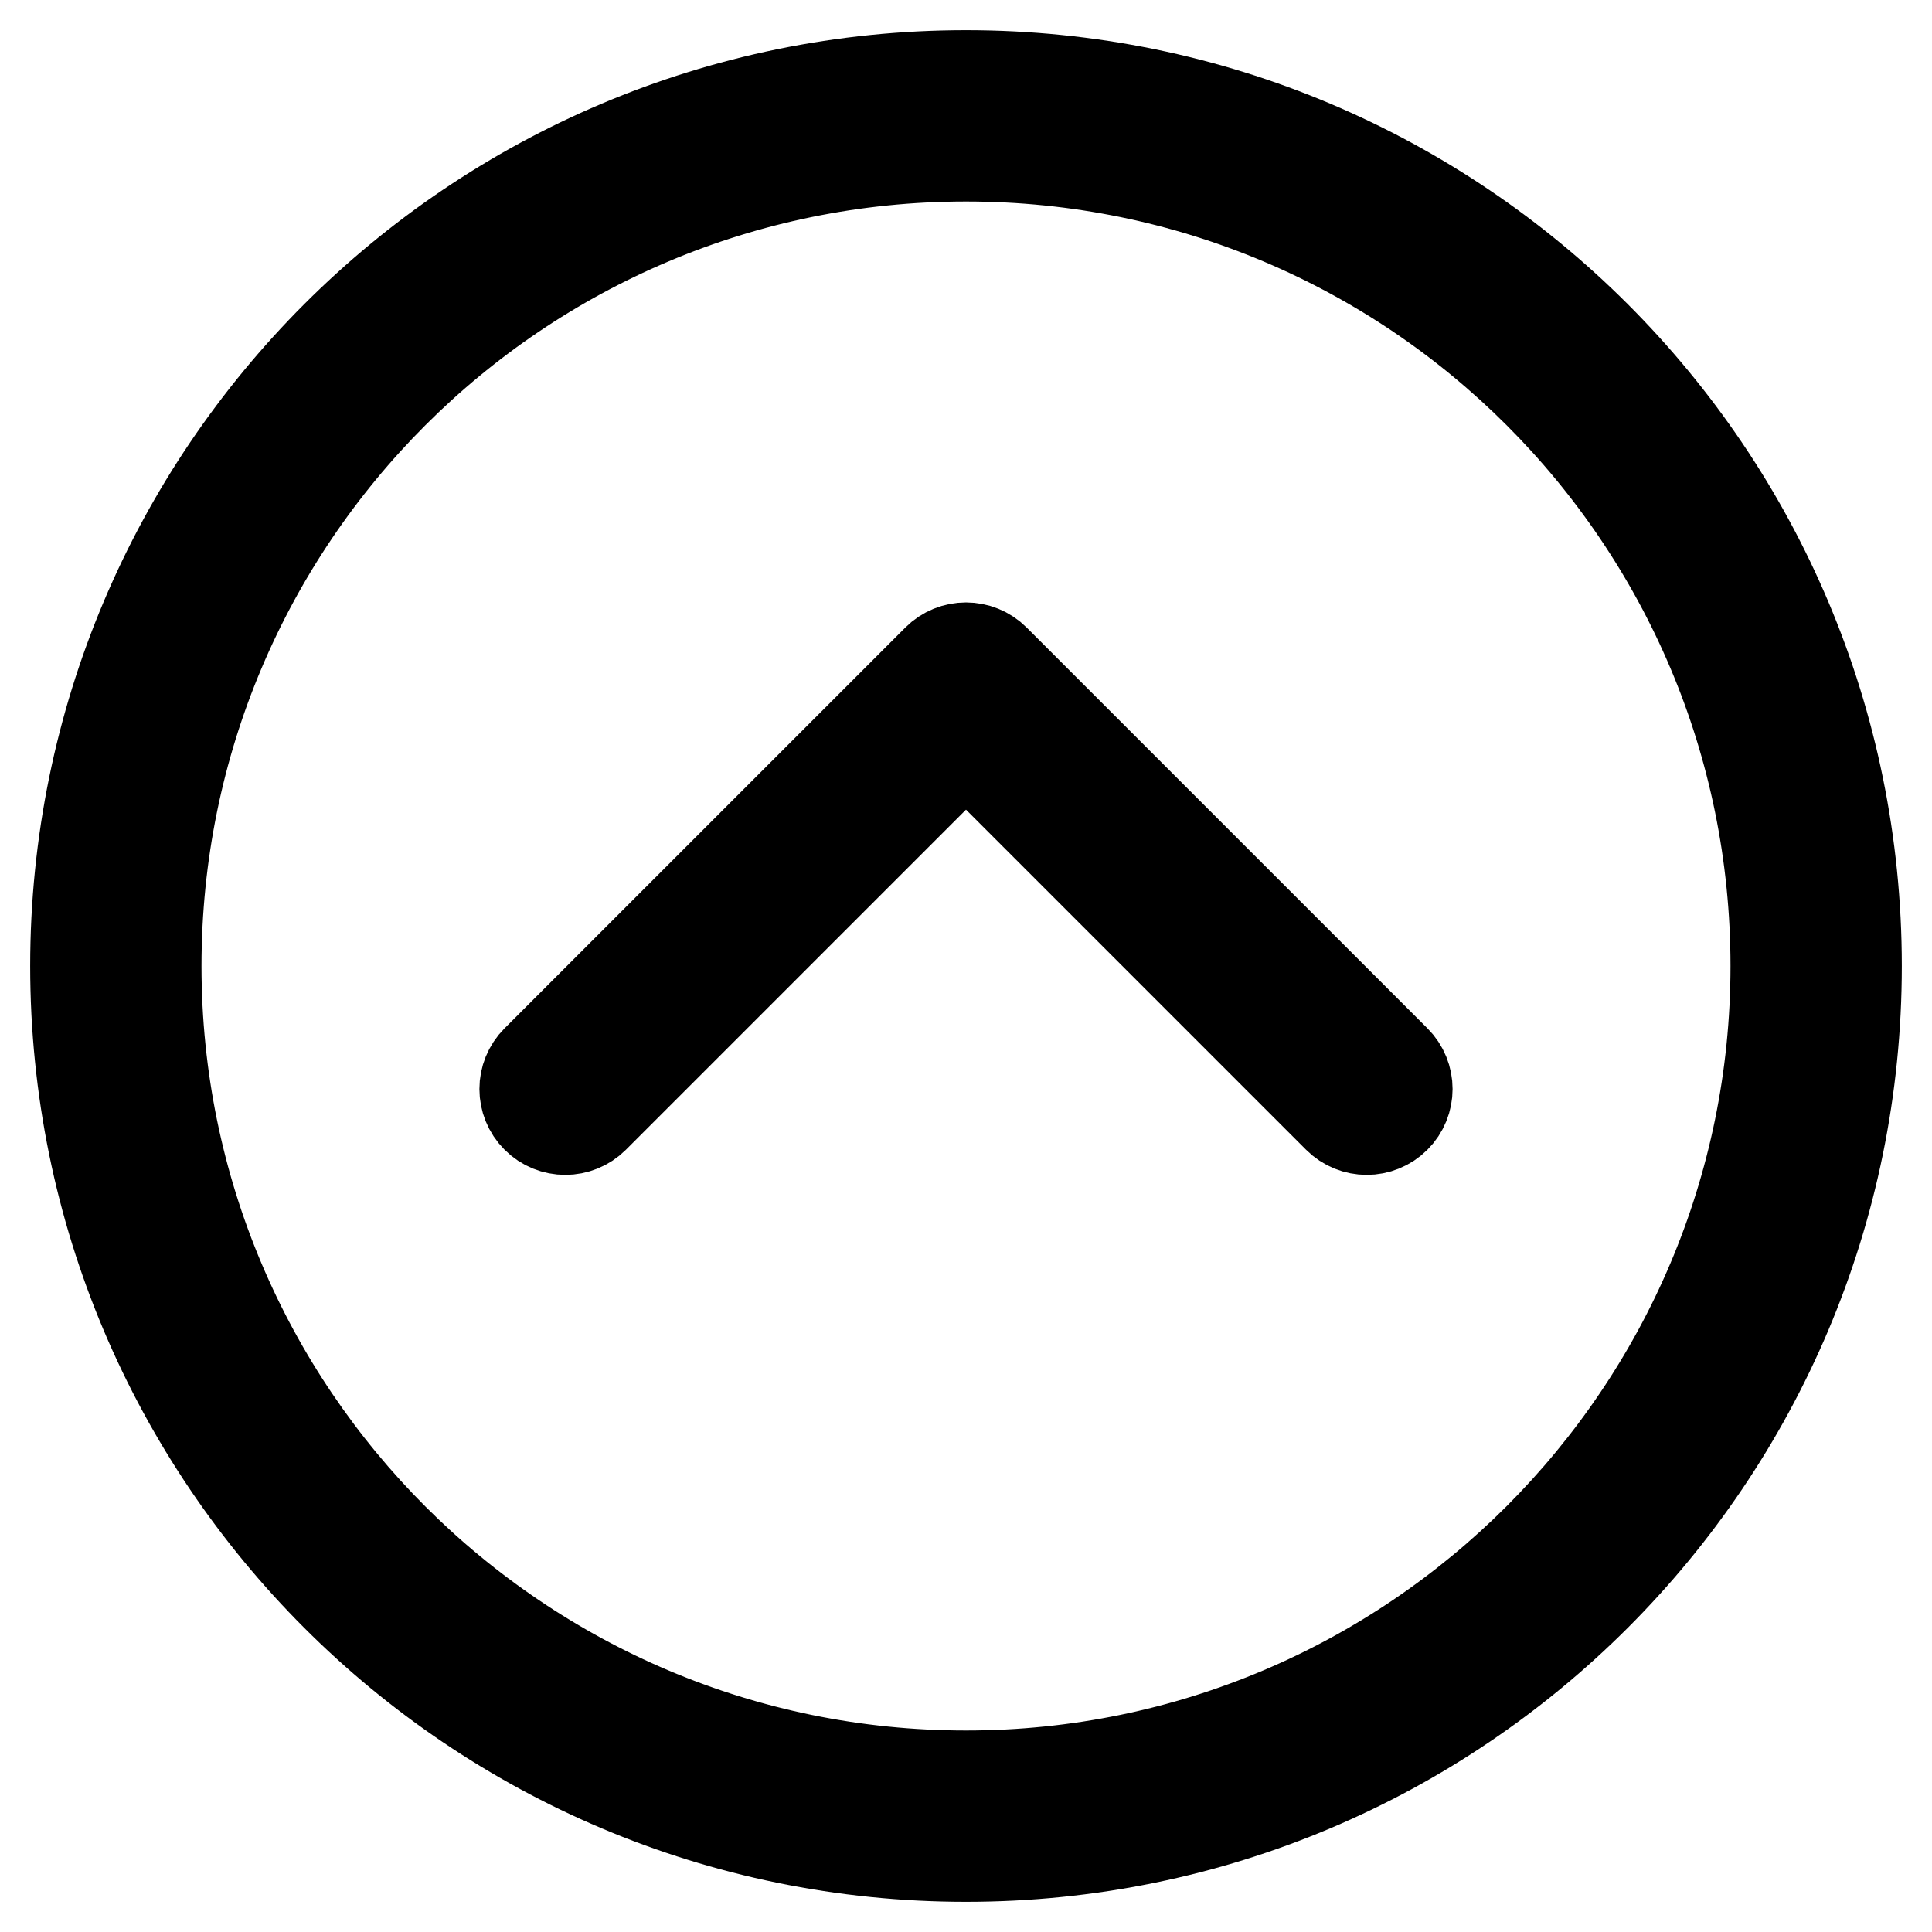 <?xml version="1.0" encoding="utf-8"?>
<!-- Svg Vector Icons : http://www.onlinewebfonts.com/icon -->
<!DOCTYPE svg PUBLIC "-//W3C//DTD SVG 1.1//EN" "http://www.w3.org/Graphics/SVG/1.1/DTD/svg11.dtd">
<svg version="1.1" xmlns="http://www.w3.org/2000/svg" xmlns:xlink="http://www.w3.org/1999/xlink" x="0px" y="0px" viewBox="0 0 256 256" enable-background="new 0 0 256 256" xml:space="preserve">
<g> <path stroke-width="12" fill-opacity="0" stroke="#000000"  d="M128,10C62.8,10,10,62.8,10,128s52.8,118,118,118c65.2,0,118-52.8,118-118S193.2,10,128,10z M128,235.3 c-59.2,0-107.3-48-107.3-107.3c0-59.3,48-107.3,107.3-107.3s107.3,48,107.3,107.3C235.3,187.2,187.2,235.3,128,235.3z M184.9,140.5 c2.1,2.1,2.1,5.5,0,7.6c-2.1,2.1-5.5,2.1-7.6,0L128,98.8l-49.3,49.3c-2.1,2.1-5.5,2.1-7.6,0c-2.1-2.1-2.1-5.5,0-7.6l53.1-53.1 c2.1-2.1,5.5-2.1,7.6,0L184.9,140.5z"/></g>
</svg>